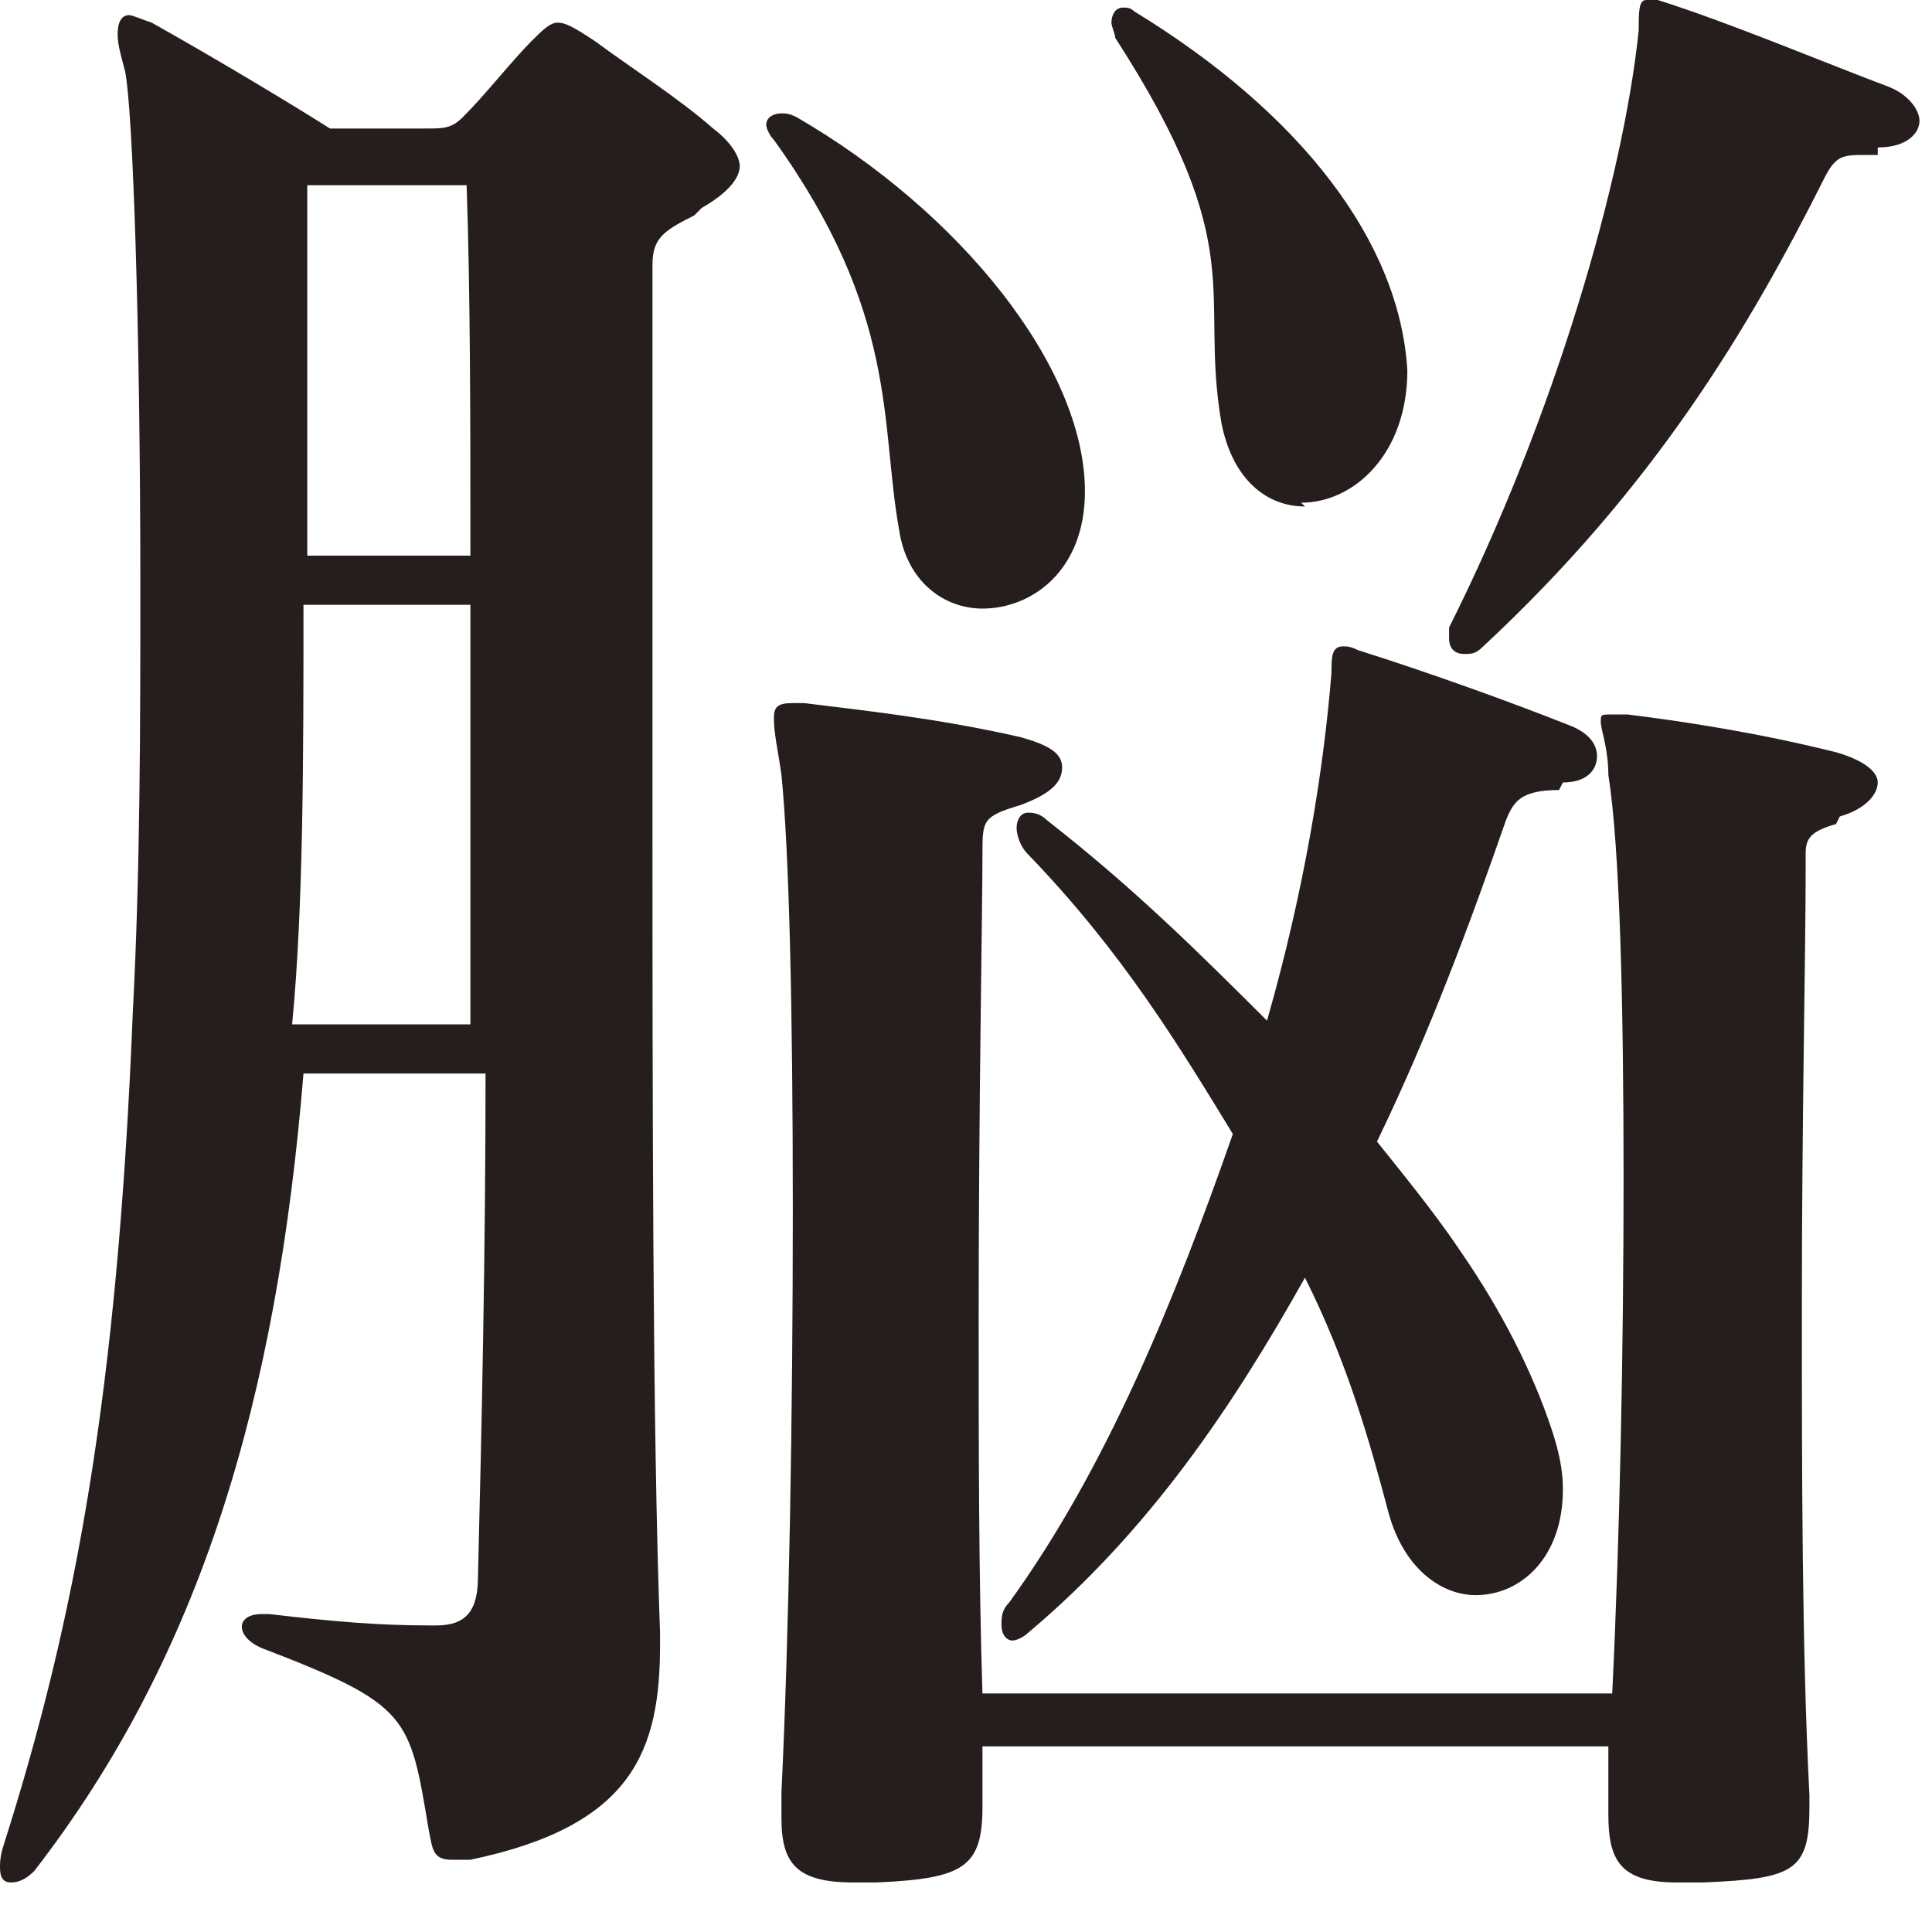 <?xml version="1.0" encoding="utf-8"?>
<svg xmlns="http://www.w3.org/2000/svg" fill="none" height="100%" overflow="visible" preserveAspectRatio="none" style="display: block;" viewBox="0 0 25 25" width="100%">
<path d="M8.983 2.788C8.59 2.984 8.443 3.082 8.443 3.424C8.443 4.647 8.443 7.386 8.443 10.418C8.443 14.185 8.443 18.489 8.541 21.13V21.277C8.541 22.647 8.197 23.625 6.087 24.065C5.989 24.065 5.939 24.065 5.841 24.065C5.596 24.065 5.596 23.919 5.547 23.674C5.301 22.206 5.301 22.06 3.387 21.326C3.043 21.179 3.043 20.886 3.387 20.886H3.485C4.32 20.984 4.909 21.033 5.547 21.033H5.645C6.038 21.033 6.185 20.837 6.185 20.397C6.234 18.44 6.283 16.19 6.283 13.891H3.927C3.583 18.098 2.602 21.424 0.442 24.212C0.344 24.31 0.245 24.359 0.147 24.359C0.049 24.359 0 24.31 0 24.163C0 24.114 -8.23785e-06 24.016 0.049 23.87C0.982 20.935 1.522 18 1.718 13.109C1.816 11.25 1.816 9.342 1.816 7.582C1.816 4.207 1.718 1.418 1.62 0.929C1.571 0.734 1.522 0.587 1.522 0.44C1.522 0.293 1.571 0.196 1.669 0.196C1.718 0.196 1.816 0.245 1.963 0.293C2.749 0.734 3.731 1.321 4.27 1.663H5.498C5.743 1.663 5.841 1.663 5.989 1.516C6.283 1.223 6.627 0.783 6.872 0.538C7.019 0.391 7.117 0.293 7.216 0.293C7.314 0.293 7.412 0.342 7.707 0.538C8.099 0.832 8.786 1.272 9.228 1.663C9.425 1.81 9.572 2.005 9.572 2.152C9.572 2.299 9.425 2.495 9.081 2.69L8.983 2.788ZM6.087 7.826H3.927C3.927 9.783 3.927 11.739 3.78 13.255H6.087C6.087 11.446 6.087 9.636 6.087 7.826ZM6.038 2.397H3.976V7.19H6.087C6.087 5.478 6.087 3.815 6.038 2.397ZM12.713 7.875C12.222 7.875 11.732 7.533 11.633 6.848C11.388 5.478 11.633 4.06 10.014 1.81C9.964 1.761 9.915 1.663 9.915 1.614C9.915 1.516 10.014 1.467 10.112 1.467C10.161 1.467 10.21 1.467 10.308 1.516C12.419 2.739 14.039 4.745 14.039 6.359C14.039 7.386 13.351 7.875 12.713 7.875ZM23.758 10.663C23.414 10.761 23.365 10.859 23.365 11.054V11.299C23.365 12.326 23.316 14.478 23.316 16.924C23.316 19.027 23.316 21.326 23.414 23.234V23.38C23.414 24.212 23.218 24.31 22.04 24.359C21.892 24.359 21.794 24.359 21.696 24.359C20.96 24.359 20.812 24.065 20.812 23.478V23.185C20.812 23.185 20.812 22.794 20.812 22.598H12.713C12.713 22.598 12.713 23.038 12.713 23.234V23.38C12.713 24.163 12.468 24.31 11.339 24.359H11.044C10.308 24.359 10.112 24.114 10.112 23.527V23.185C10.21 21.179 10.259 18.294 10.259 15.652C10.259 13.011 10.21 11.005 10.112 10.027C10.063 9.685 10.014 9.489 10.014 9.293C10.014 9.147 10.063 9.098 10.259 9.098H10.406C11.192 9.196 12.124 9.293 13.204 9.538C13.548 9.636 13.744 9.734 13.744 9.929C13.744 10.125 13.597 10.272 13.204 10.418C12.713 10.565 12.713 10.614 12.713 11.054C12.713 11.788 12.664 14.283 12.664 17.022C12.664 18.685 12.664 20.397 12.713 21.913H20.862C20.96 19.908 21.009 17.462 21.009 15.261C21.009 12.962 20.96 10.957 20.812 10.027C20.812 9.685 20.714 9.44 20.714 9.342C20.714 9.245 20.714 9.245 20.862 9.245C20.911 9.245 20.96 9.245 21.058 9.245C21.843 9.342 22.776 9.489 23.758 9.734C24.101 9.832 24.298 9.978 24.298 10.125C24.298 10.272 24.15 10.467 23.807 10.565L23.758 10.663ZM20.174 10.223C19.683 10.223 19.585 10.37 19.487 10.614C19.045 11.886 18.506 13.353 17.818 14.772C18.211 15.261 18.604 15.75 18.898 16.19C19.438 16.973 19.831 17.755 20.076 18.489C20.174 18.783 20.224 19.027 20.224 19.272C20.224 20.152 19.683 20.641 19.095 20.641C18.653 20.641 18.162 20.299 17.965 19.565C17.72 18.636 17.426 17.609 16.886 16.533C15.953 18.196 14.873 19.81 13.302 21.13C13.253 21.179 13.155 21.228 13.106 21.228C13.008 21.228 12.959 21.13 12.959 21.033C12.959 20.935 12.959 20.837 13.057 20.739C14.333 18.978 15.217 16.777 15.953 14.674C15.266 13.549 14.53 12.326 13.302 11.054C13.204 10.957 13.155 10.81 13.155 10.712C13.155 10.614 13.204 10.516 13.302 10.516C13.351 10.516 13.45 10.516 13.548 10.614C14.677 11.495 15.511 12.326 16.395 13.207C16.886 11.495 17.131 9.929 17.229 8.707C17.229 8.511 17.229 8.364 17.377 8.364C17.426 8.364 17.475 8.364 17.573 8.413C18.506 8.707 19.585 9.098 20.322 9.391C20.567 9.489 20.665 9.636 20.665 9.783C20.665 9.978 20.518 10.125 20.224 10.125L20.174 10.223ZM16.886 6.554C16.395 6.554 15.953 6.212 15.806 5.478C15.511 3.766 16.198 3.228 14.431 0.489C14.431 0.44 14.382 0.342 14.382 0.293C14.382 0.196 14.431 0.098 14.53 0.098C14.579 0.098 14.628 0.098 14.677 0.147C16.837 1.467 18.113 3.13 18.211 4.793C18.211 5.87 17.524 6.505 16.837 6.505L16.886 6.554ZM24.298 2.005H24.15C23.856 2.005 23.758 2.005 23.61 2.299C22.629 4.255 21.402 6.31 19.193 8.364C19.095 8.462 19.045 8.462 18.947 8.462C18.8 8.462 18.751 8.364 18.751 8.266C18.751 8.217 18.751 8.168 18.751 8.12C20.125 5.38 21.009 2.299 21.205 0.391C21.205 0.147 21.205 0 21.303 0C21.352 0 21.401 0 21.451 0C22.383 0.293 23.66 0.832 24.445 1.125C24.69 1.223 24.838 1.418 24.838 1.565C24.838 1.712 24.69 1.908 24.298 1.908V2.005Z" fill="#251E1C" id="Vector"/>
</svg>